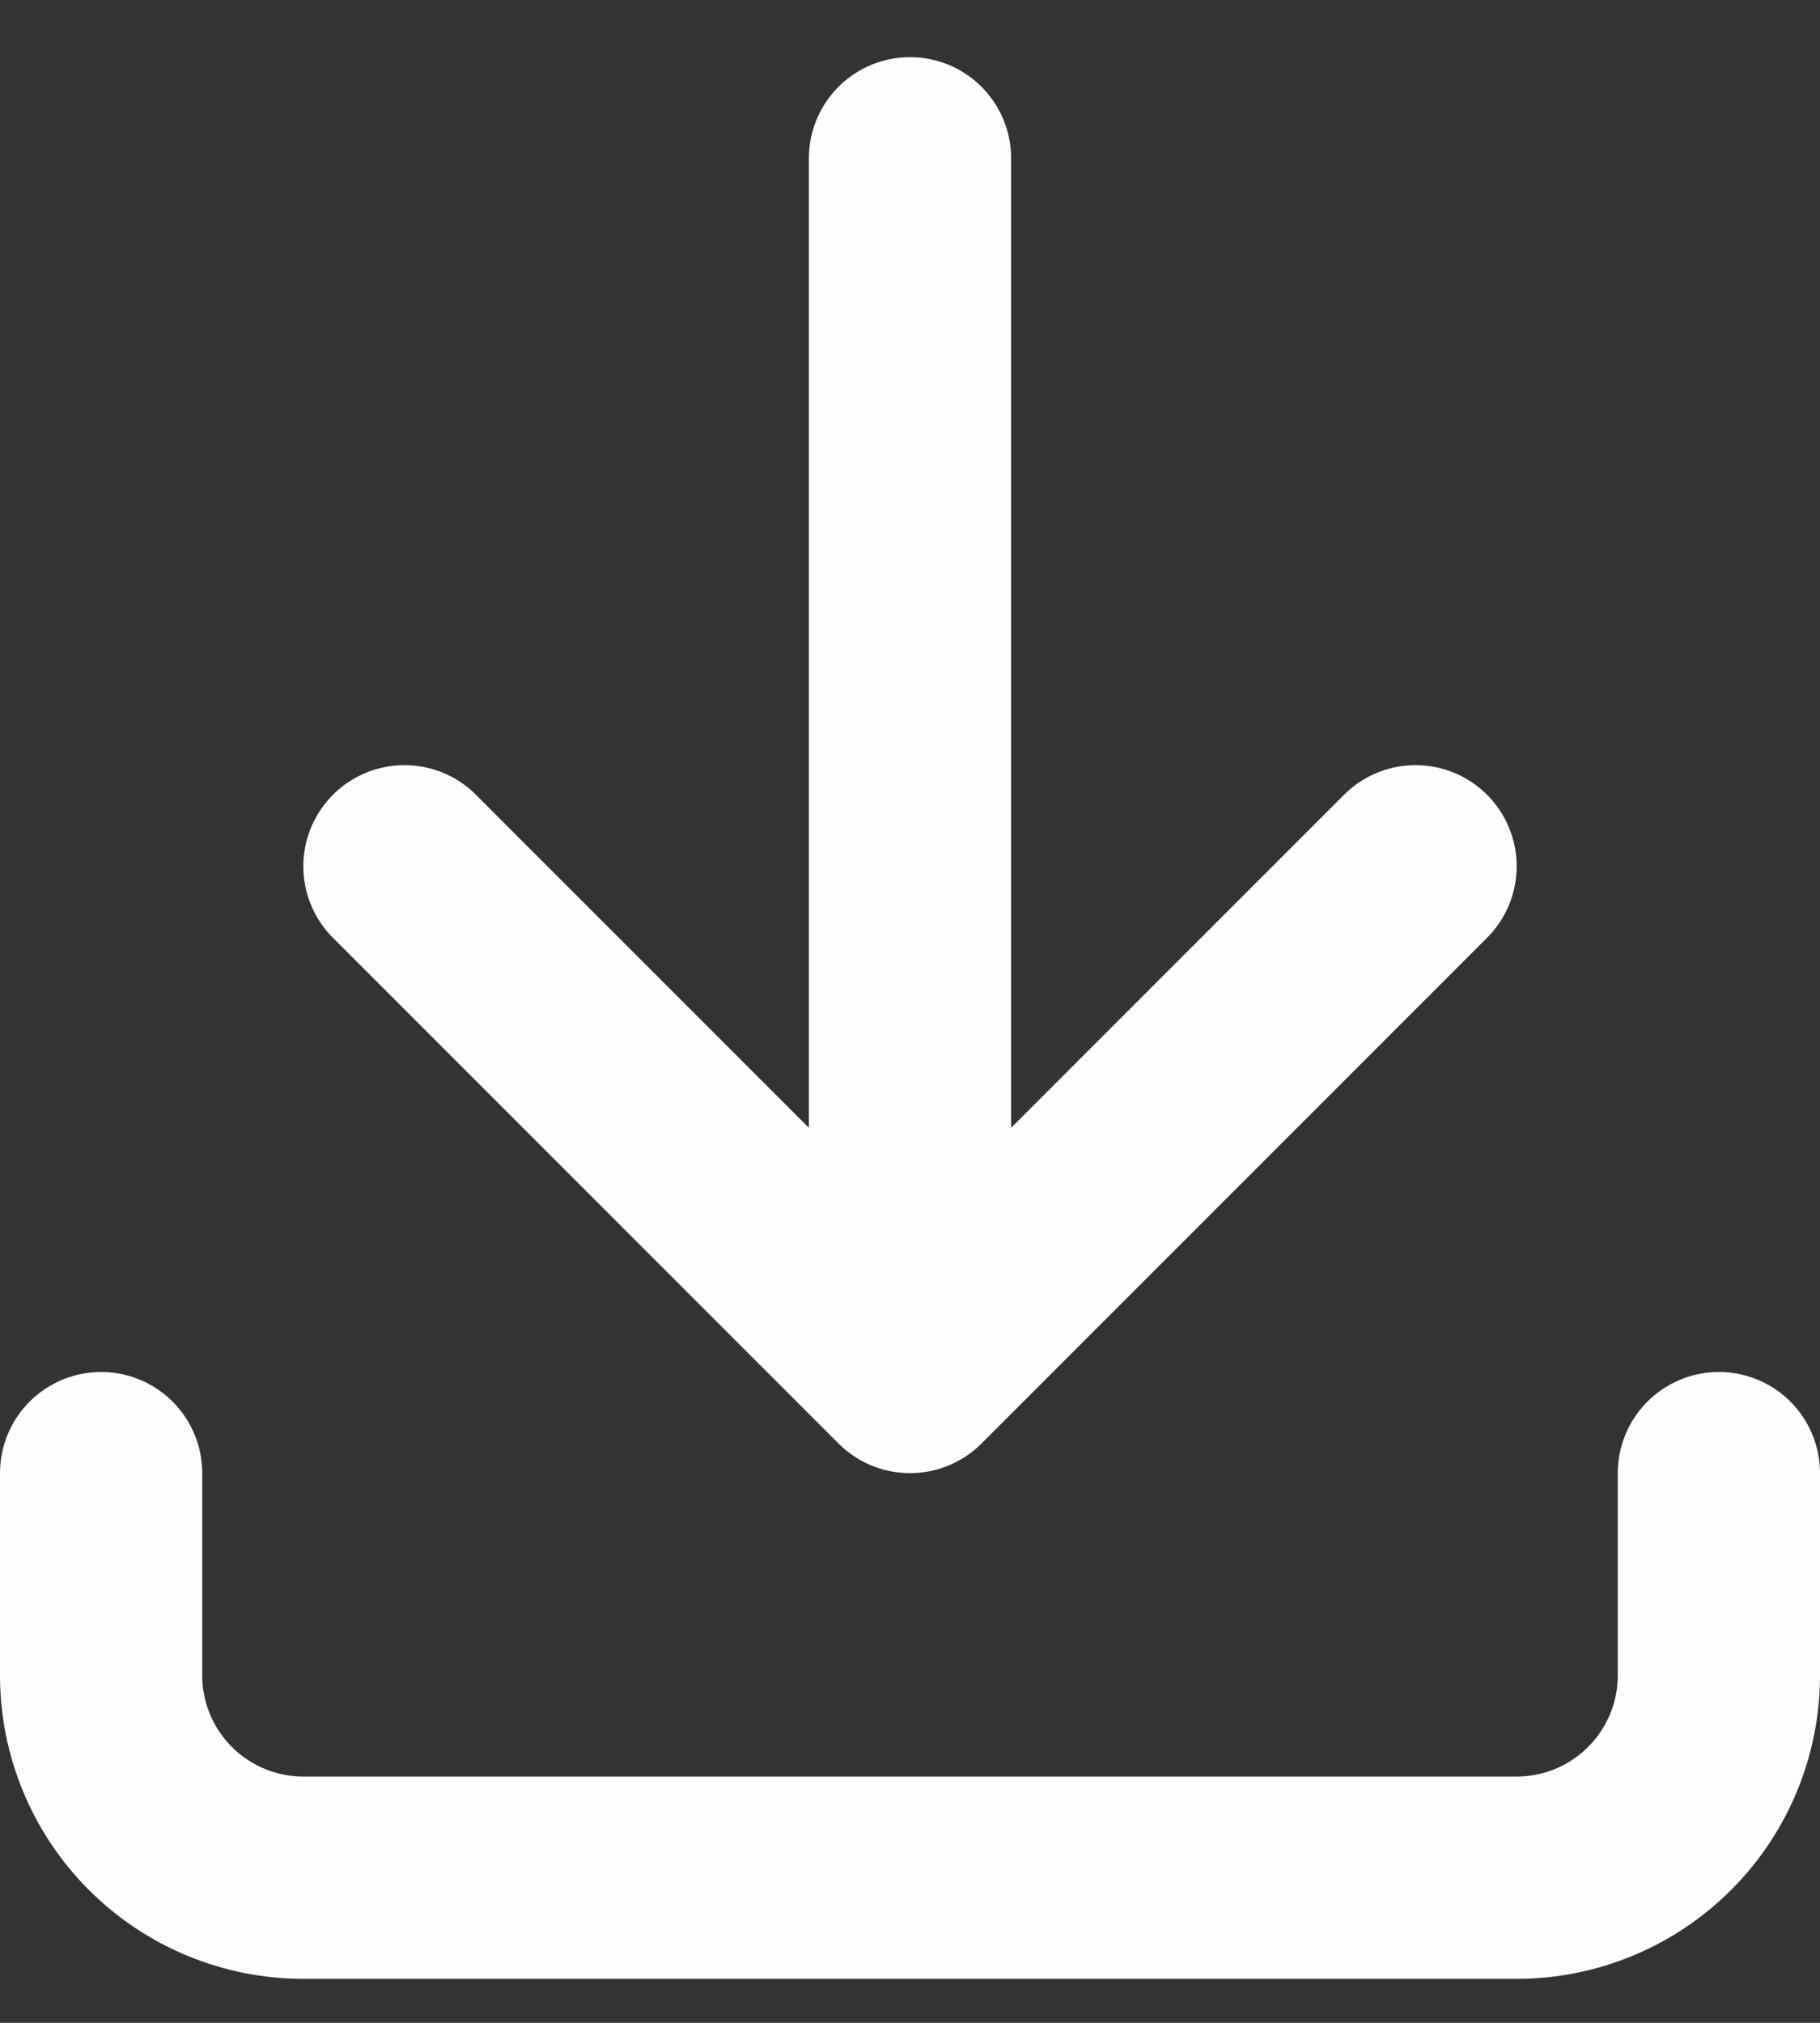 <svg width="18" height="20" viewBox="0 0 18 20" fill="none" xmlns="http://www.w3.org/2000/svg">
<rect x="0" y="0" width="18" height="20" fill="#333333" stroke="none"/>
<path d="M1 14.565V16.565C1 17.095 1.211 17.604 1.586 17.979C1.961 18.354 2.47 18.565 3 18.565H15C15.53 18.565 16.039 18.354 16.414 17.979C16.789 17.604 17 17.095 17 16.565V14.565M4 8.565L9 13.565M9 13.565L14 8.565M9 13.565V1.565" stroke="#FDFDFD" stroke-width="2" stroke-linecap="round" stroke-linejoin="round"/>
</svg>
